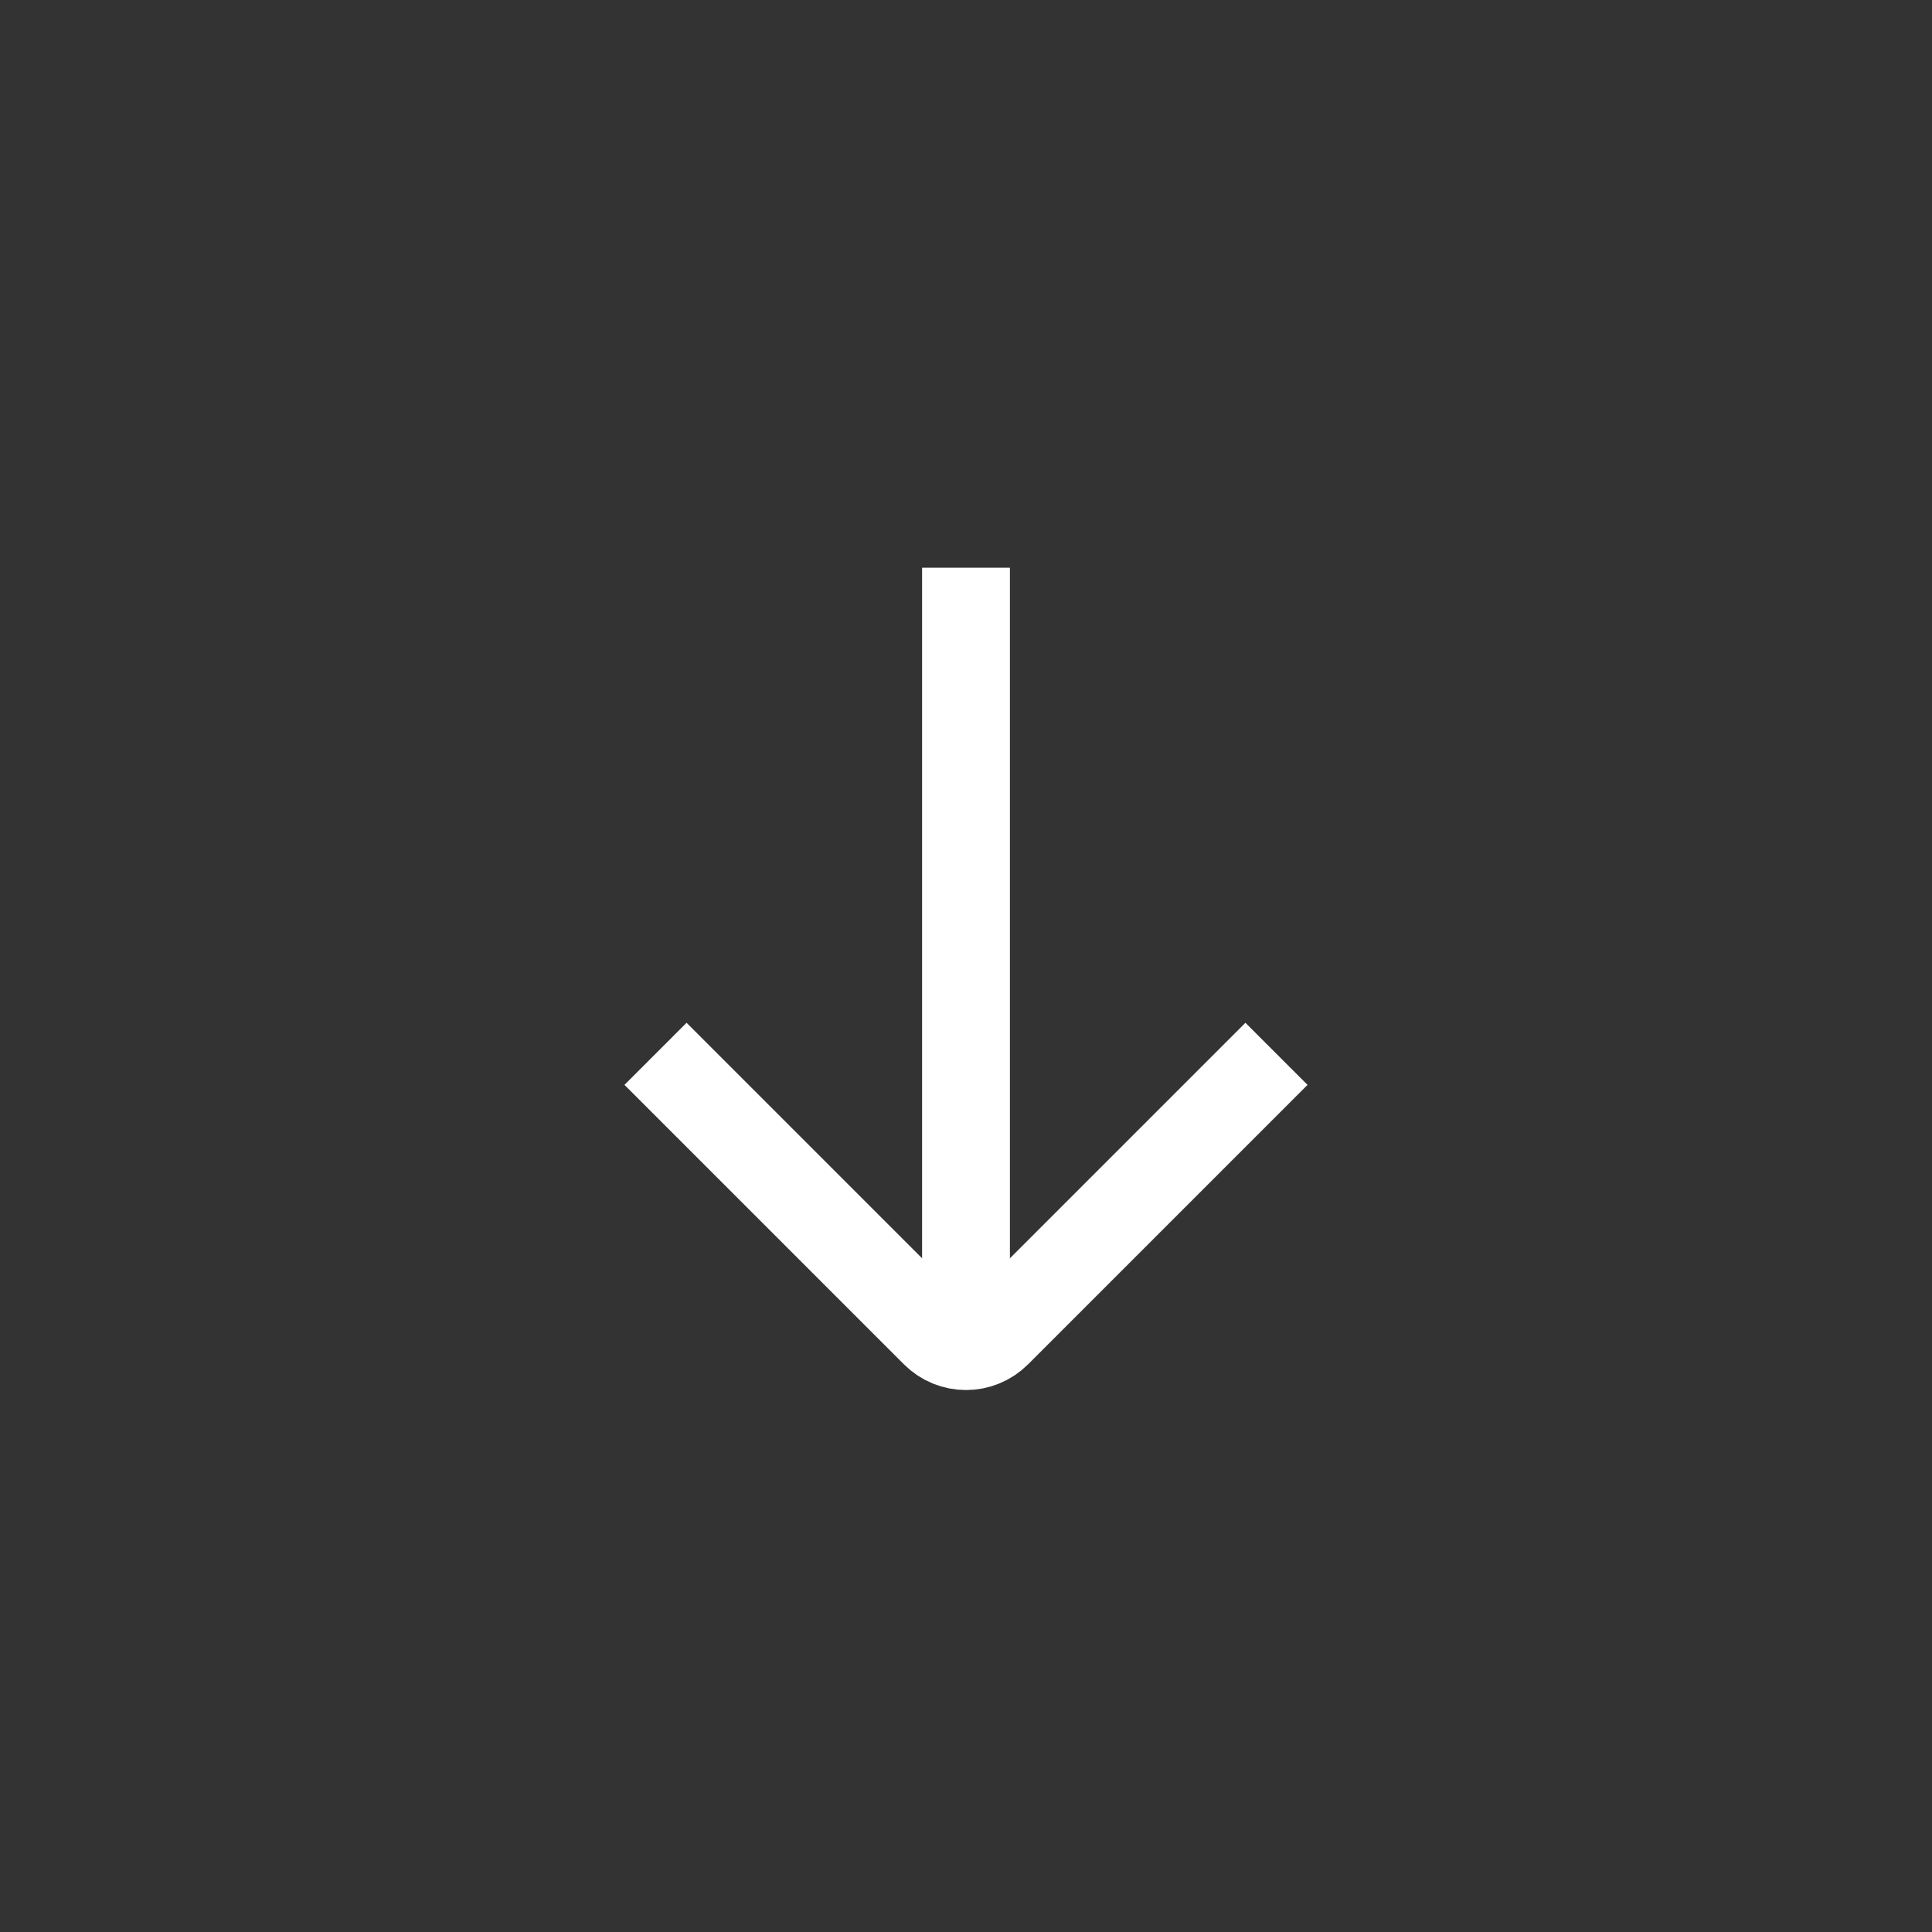 <?xml version="1.0" encoding="UTF-8"?> <svg xmlns="http://www.w3.org/2000/svg" width="44" height="44" viewBox="0 0 44 44" fill="none"><rect x="0" y="0" width="44" height="44" fill="#333333" stroke="none"/><path d="M14.929 24L21.293 30.364C21.683 30.755 22.317 30.755 22.707 30.364L29.071 24" stroke="white" stroke-width="2"></path><path d="M22 12.929V29.657" stroke="white" stroke-width="2"></path></svg> 